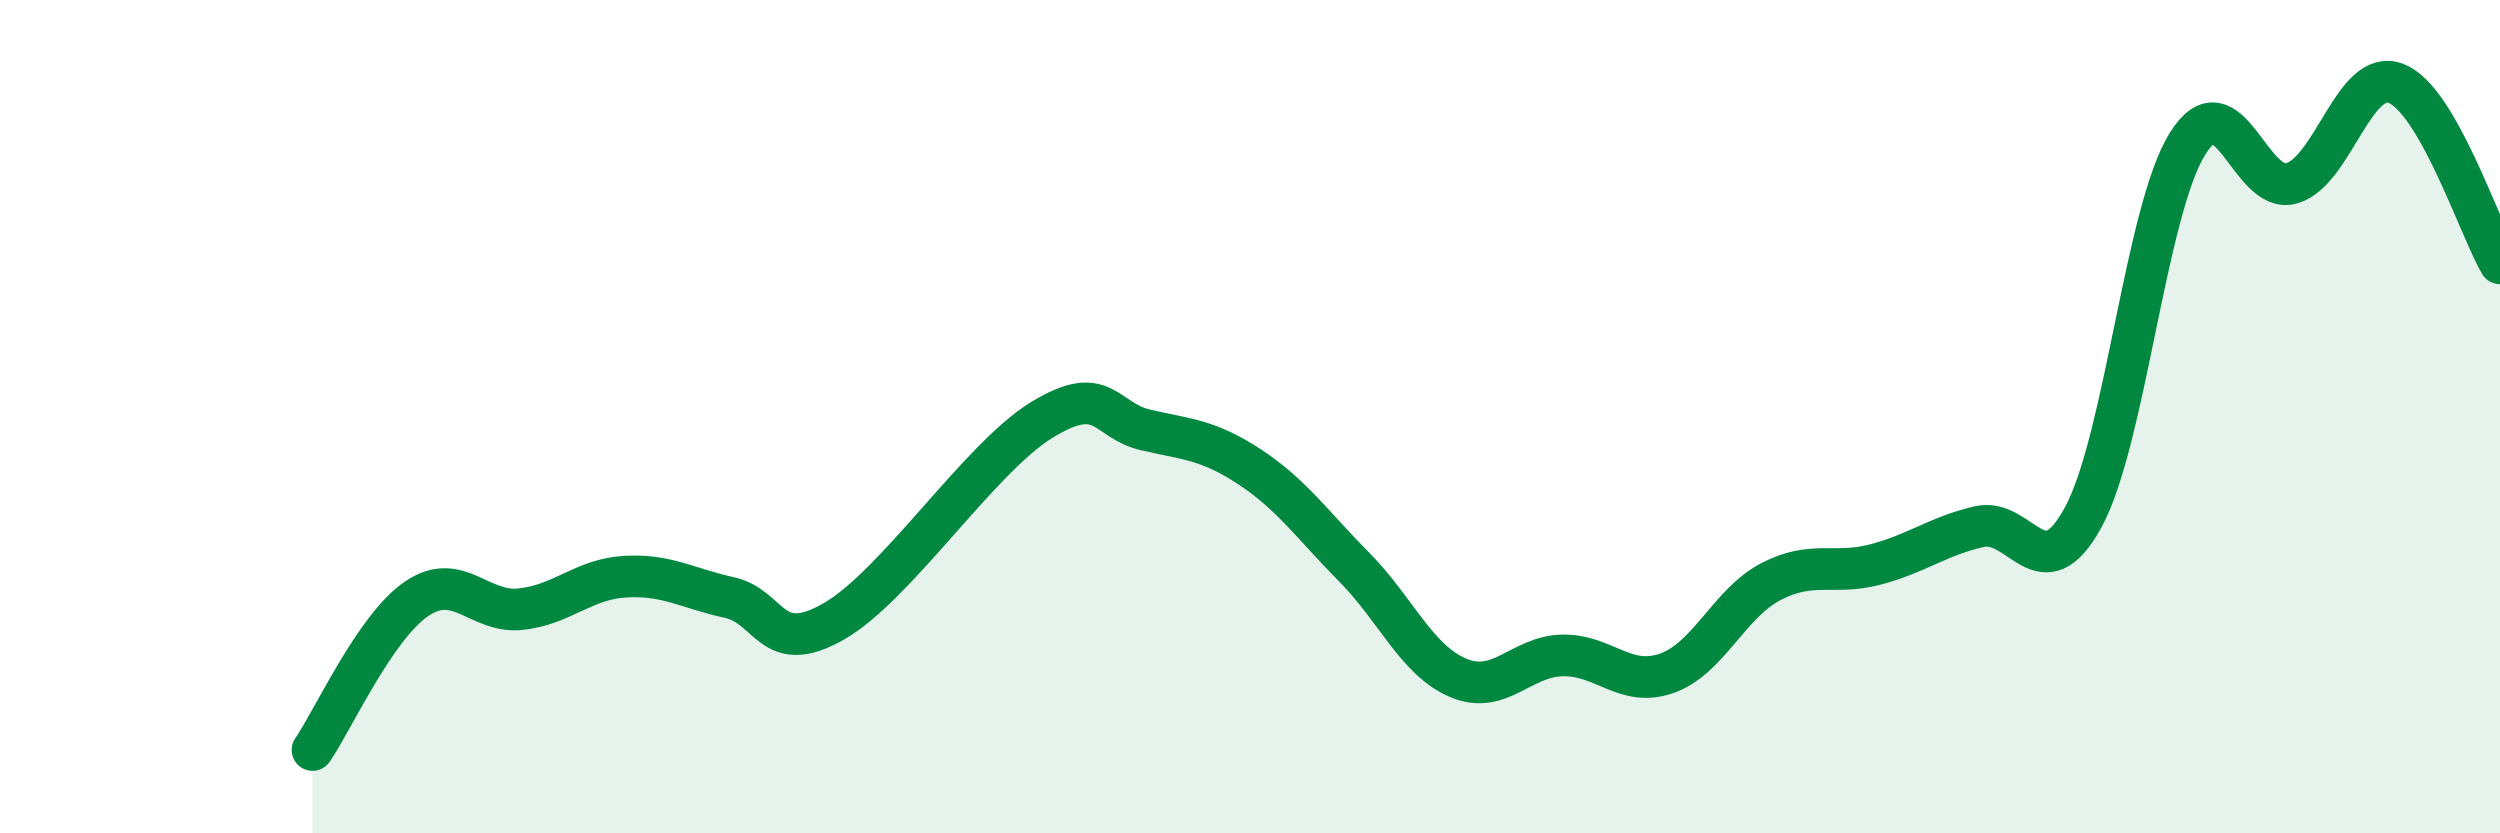 
    <svg width="60" height="20" viewBox="0 0 60 20" xmlns="http://www.w3.org/2000/svg">
      <path
        d="M 7.5,18 C 8,17.27 9,15.05 10,14.37 C 11,13.69 11.5,14.73 12.5,14.62 C 13.5,14.51 14,13.9 15,13.84 C 16,13.78 16.5,14.12 17.5,14.34 C 18.5,14.56 18.5,15.77 20,14.92 C 21.5,14.07 23.5,11 25,10.08 C 26.5,9.16 26.5,10.09 27.5,10.32 C 28.5,10.55 29,10.55 30,11.21 C 31,11.87 31.5,12.6 32.5,13.61 C 33.5,14.62 34,15.85 35,16.27 C 36,16.69 36.5,15.75 37.5,15.73 C 38.5,15.71 39,16.51 40,16.16 C 41,15.81 41.5,14.48 42.5,13.96 C 43.5,13.44 44,13.81 45,13.55 C 46,13.29 46.5,12.87 47.5,12.64 C 48.5,12.41 49,14.25 50,12.41 C 51,10.57 51.5,5.05 52.5,3.45 C 53.5,1.85 54,4.69 55,4.4 C 56,4.11 56.5,1.62 57.5,2 C 58.5,2.38 59.5,5.46 60,6.32L60 20L7.5 20Z"
        fill="#008740"
        opacity="0.1"
        stroke-linecap="round"
        stroke-linejoin="round"
      />
      <path
        d="M 7.5,18 C 8,17.27 9,15.05 10,14.37 C 11,13.69 11.5,14.73 12.5,14.62 C 13.5,14.51 14,13.9 15,13.84 C 16,13.78 16.5,14.12 17.5,14.34 C 18.5,14.56 18.5,15.77 20,14.92 C 21.5,14.07 23.5,11 25,10.08 C 26.5,9.16 26.5,10.09 27.5,10.32 C 28.5,10.55 29,10.55 30,11.21 C 31,11.87 31.5,12.6 32.5,13.61 C 33.5,14.62 34,15.85 35,16.27 C 36,16.69 36.5,15.75 37.5,15.73 C 38.5,15.71 39,16.51 40,16.16 C 41,15.81 41.5,14.48 42.5,13.96 C 43.5,13.44 44,13.81 45,13.55 C 46,13.29 46.5,12.87 47.5,12.64 C 48.5,12.41 49,14.25 50,12.41 C 51,10.57 51.5,5.05 52.5,3.45 C 53.5,1.85 54,4.69 55,4.4 C 56,4.11 56.5,1.62 57.5,2 C 58.5,2.38 59.5,5.46 60,6.32"
        stroke="#008740"
        stroke-width="1"
        fill="none"
        stroke-linecap="round"
        stroke-linejoin="round"
      />
    </svg>
  